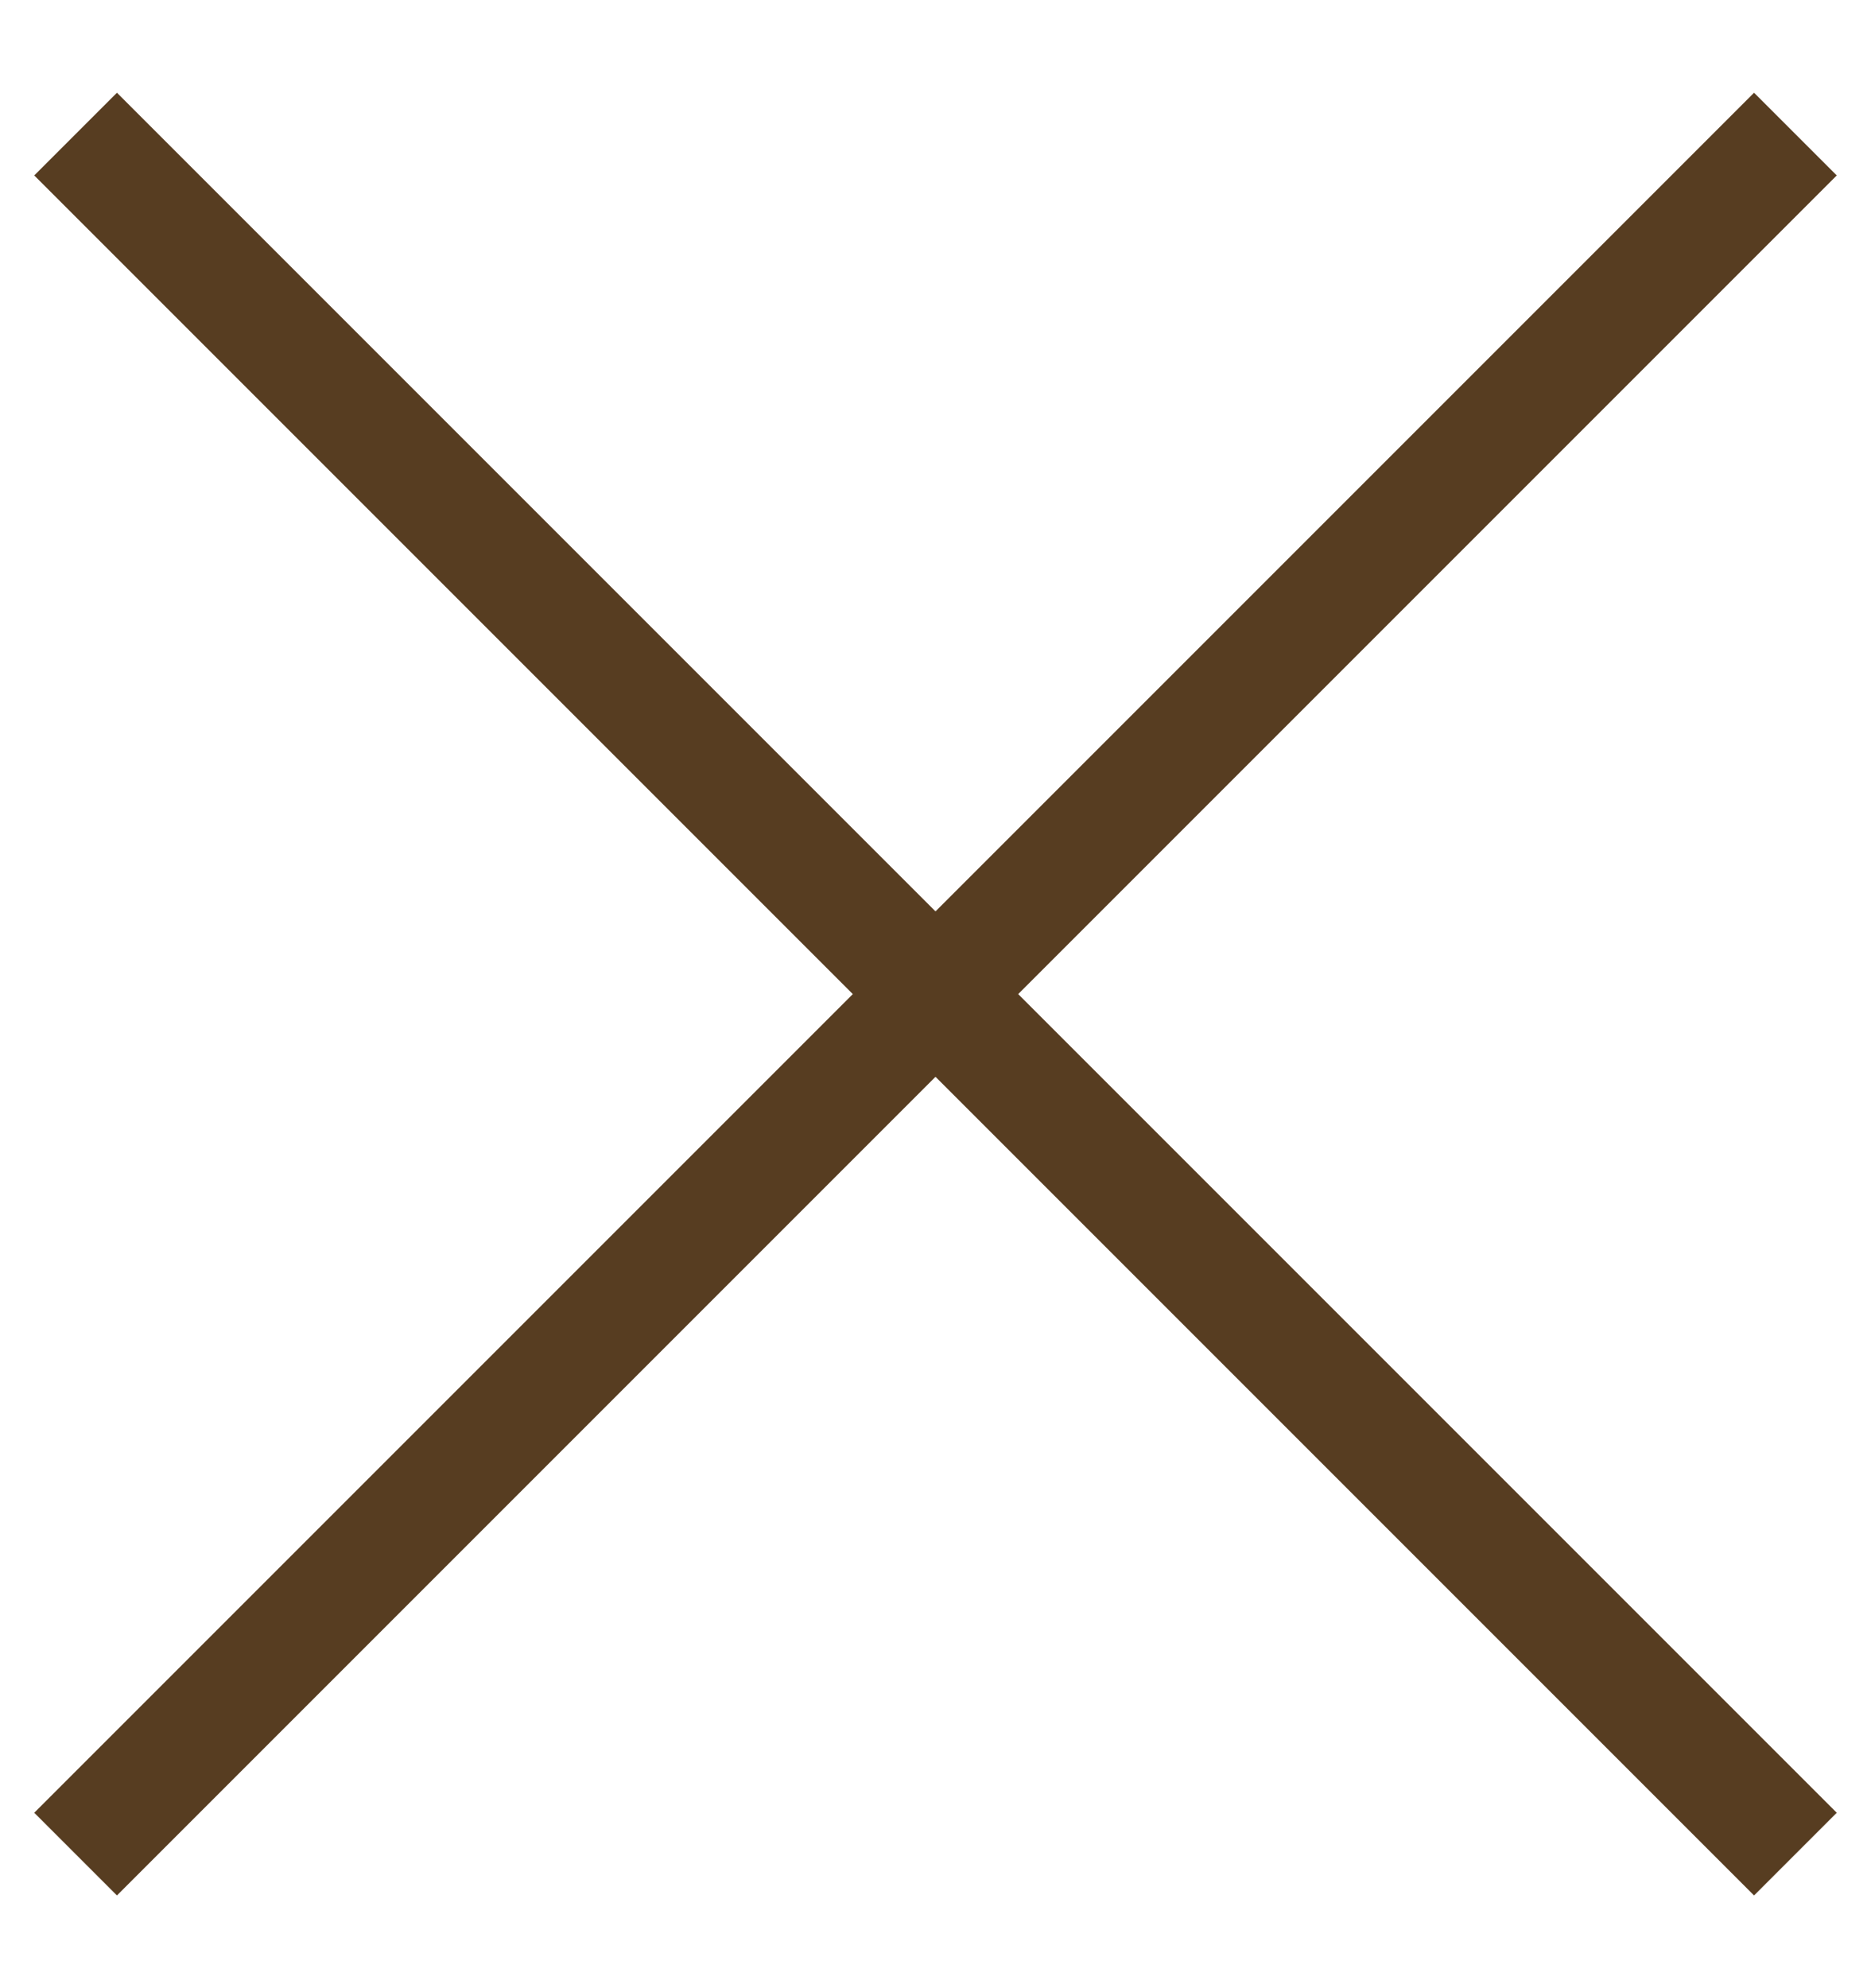 <svg width="16" height="17" viewBox="0 0 16 17" fill="none" xmlns="http://www.w3.org/2000/svg">
<path d="M15 1.5L1 15.5" stroke="#573D21" stroke-miterlimit="10" stroke-linecap="square"/>
<path d="M15 15.5L1 1.5" stroke="#573D21" stroke-miterlimit="10" stroke-linecap="square"/>
</svg>
